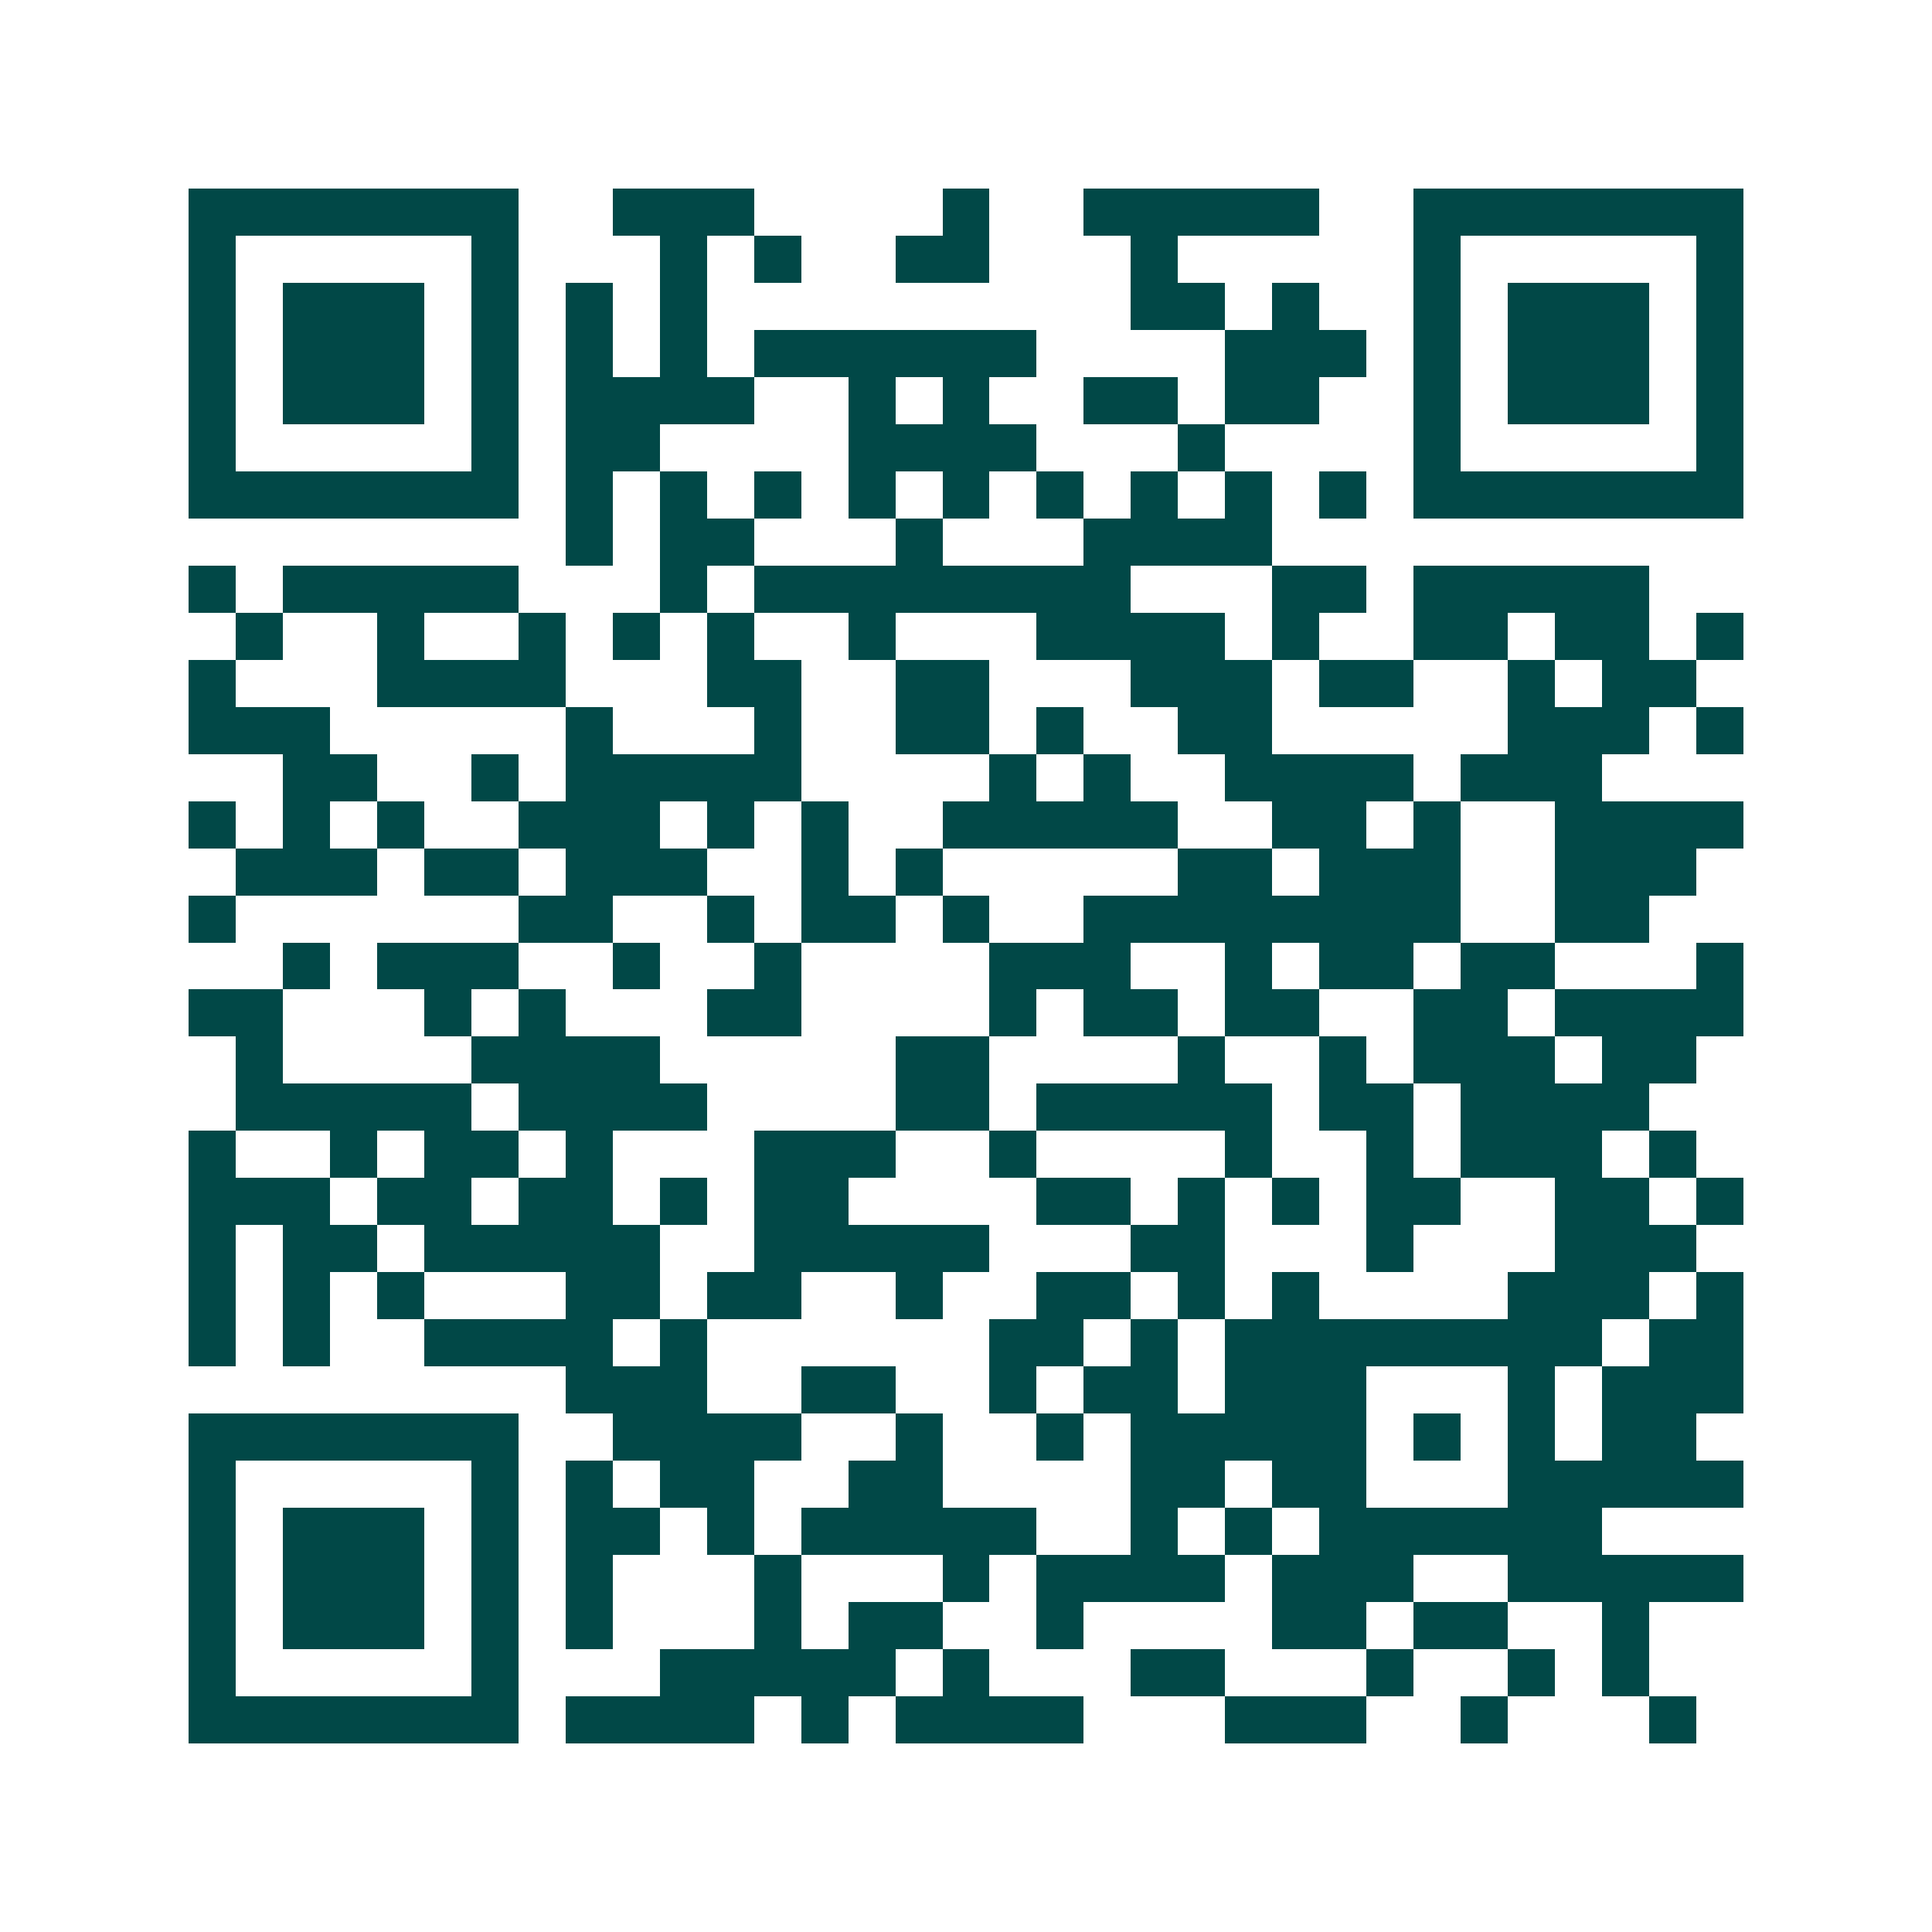 <svg xmlns="http://www.w3.org/2000/svg" width="200" height="200" viewBox="0 0 41 41" shape-rendering="crispEdges"><path fill="#ffffff" d="M0 0h41v41H0z"/><path stroke="#014847" d="M4 4.5h7m2 0h3m4 0h1m2 0h5m2 0h7M4 5.5h1m5 0h1m3 0h1m1 0h1m2 0h2m3 0h1m5 0h1m5 0h1M4 6.5h1m1 0h3m1 0h1m1 0h1m1 0h1m9 0h2m1 0h1m2 0h1m1 0h3m1 0h1M4 7.5h1m1 0h3m1 0h1m1 0h1m1 0h1m1 0h6m4 0h3m1 0h1m1 0h3m1 0h1M4 8.5h1m1 0h3m1 0h1m1 0h4m2 0h1m1 0h1m2 0h2m1 0h2m2 0h1m1 0h3m1 0h1M4 9.5h1m5 0h1m1 0h2m4 0h4m3 0h1m4 0h1m5 0h1M4 10.5h7m1 0h1m1 0h1m1 0h1m1 0h1m1 0h1m1 0h1m1 0h1m1 0h1m1 0h1m1 0h7M12 11.5h1m1 0h2m3 0h1m3 0h4M4 12.5h1m1 0h5m3 0h1m1 0h8m3 0h2m1 0h5M5 13.5h1m2 0h1m2 0h1m1 0h1m1 0h1m2 0h1m3 0h4m1 0h1m2 0h2m1 0h2m1 0h1M4 14.5h1m3 0h4m3 0h2m2 0h2m3 0h3m1 0h2m2 0h1m1 0h2M4 15.5h3m5 0h1m3 0h1m2 0h2m1 0h1m2 0h2m5 0h3m1 0h1M6 16.5h2m2 0h1m1 0h5m4 0h1m1 0h1m2 0h4m1 0h3M4 17.5h1m1 0h1m1 0h1m2 0h3m1 0h1m1 0h1m2 0h5m2 0h2m1 0h1m2 0h4M5 18.5h3m1 0h2m1 0h3m2 0h1m1 0h1m5 0h2m1 0h3m2 0h3M4 19.5h1m6 0h2m2 0h1m1 0h2m1 0h1m2 0h8m2 0h2M6 20.5h1m1 0h3m2 0h1m2 0h1m4 0h3m2 0h1m1 0h2m1 0h2m3 0h1M4 21.5h2m3 0h1m1 0h1m3 0h2m4 0h1m1 0h2m1 0h2m2 0h2m1 0h4M5 22.5h1m4 0h4m5 0h2m4 0h1m2 0h1m1 0h3m1 0h2M5 23.5h5m1 0h4m4 0h2m1 0h5m1 0h2m1 0h4M4 24.5h1m2 0h1m1 0h2m1 0h1m3 0h3m2 0h1m4 0h1m2 0h1m1 0h3m1 0h1M4 25.5h3m1 0h2m1 0h2m1 0h1m1 0h2m4 0h2m1 0h1m1 0h1m1 0h2m2 0h2m1 0h1M4 26.5h1m1 0h2m1 0h5m2 0h5m3 0h2m3 0h1m3 0h3M4 27.5h1m1 0h1m1 0h1m3 0h2m1 0h2m2 0h1m2 0h2m1 0h1m1 0h1m4 0h3m1 0h1M4 28.5h1m1 0h1m2 0h4m1 0h1m6 0h2m1 0h1m1 0h8m1 0h2M12 29.5h3m2 0h2m2 0h1m1 0h2m1 0h3m3 0h1m1 0h3M4 30.5h7m2 0h4m2 0h1m2 0h1m1 0h5m1 0h1m1 0h1m1 0h2M4 31.5h1m5 0h1m1 0h1m1 0h2m2 0h2m4 0h2m1 0h2m3 0h5M4 32.5h1m1 0h3m1 0h1m1 0h2m1 0h1m1 0h5m2 0h1m1 0h1m1 0h6M4 33.5h1m1 0h3m1 0h1m1 0h1m3 0h1m3 0h1m1 0h4m1 0h3m2 0h5M4 34.5h1m1 0h3m1 0h1m1 0h1m3 0h1m1 0h2m2 0h1m4 0h2m1 0h2m2 0h1M4 35.5h1m5 0h1m3 0h5m1 0h1m3 0h2m3 0h1m2 0h1m1 0h1M4 36.5h7m1 0h4m1 0h1m1 0h4m3 0h3m2 0h1m3 0h1"/></svg>
